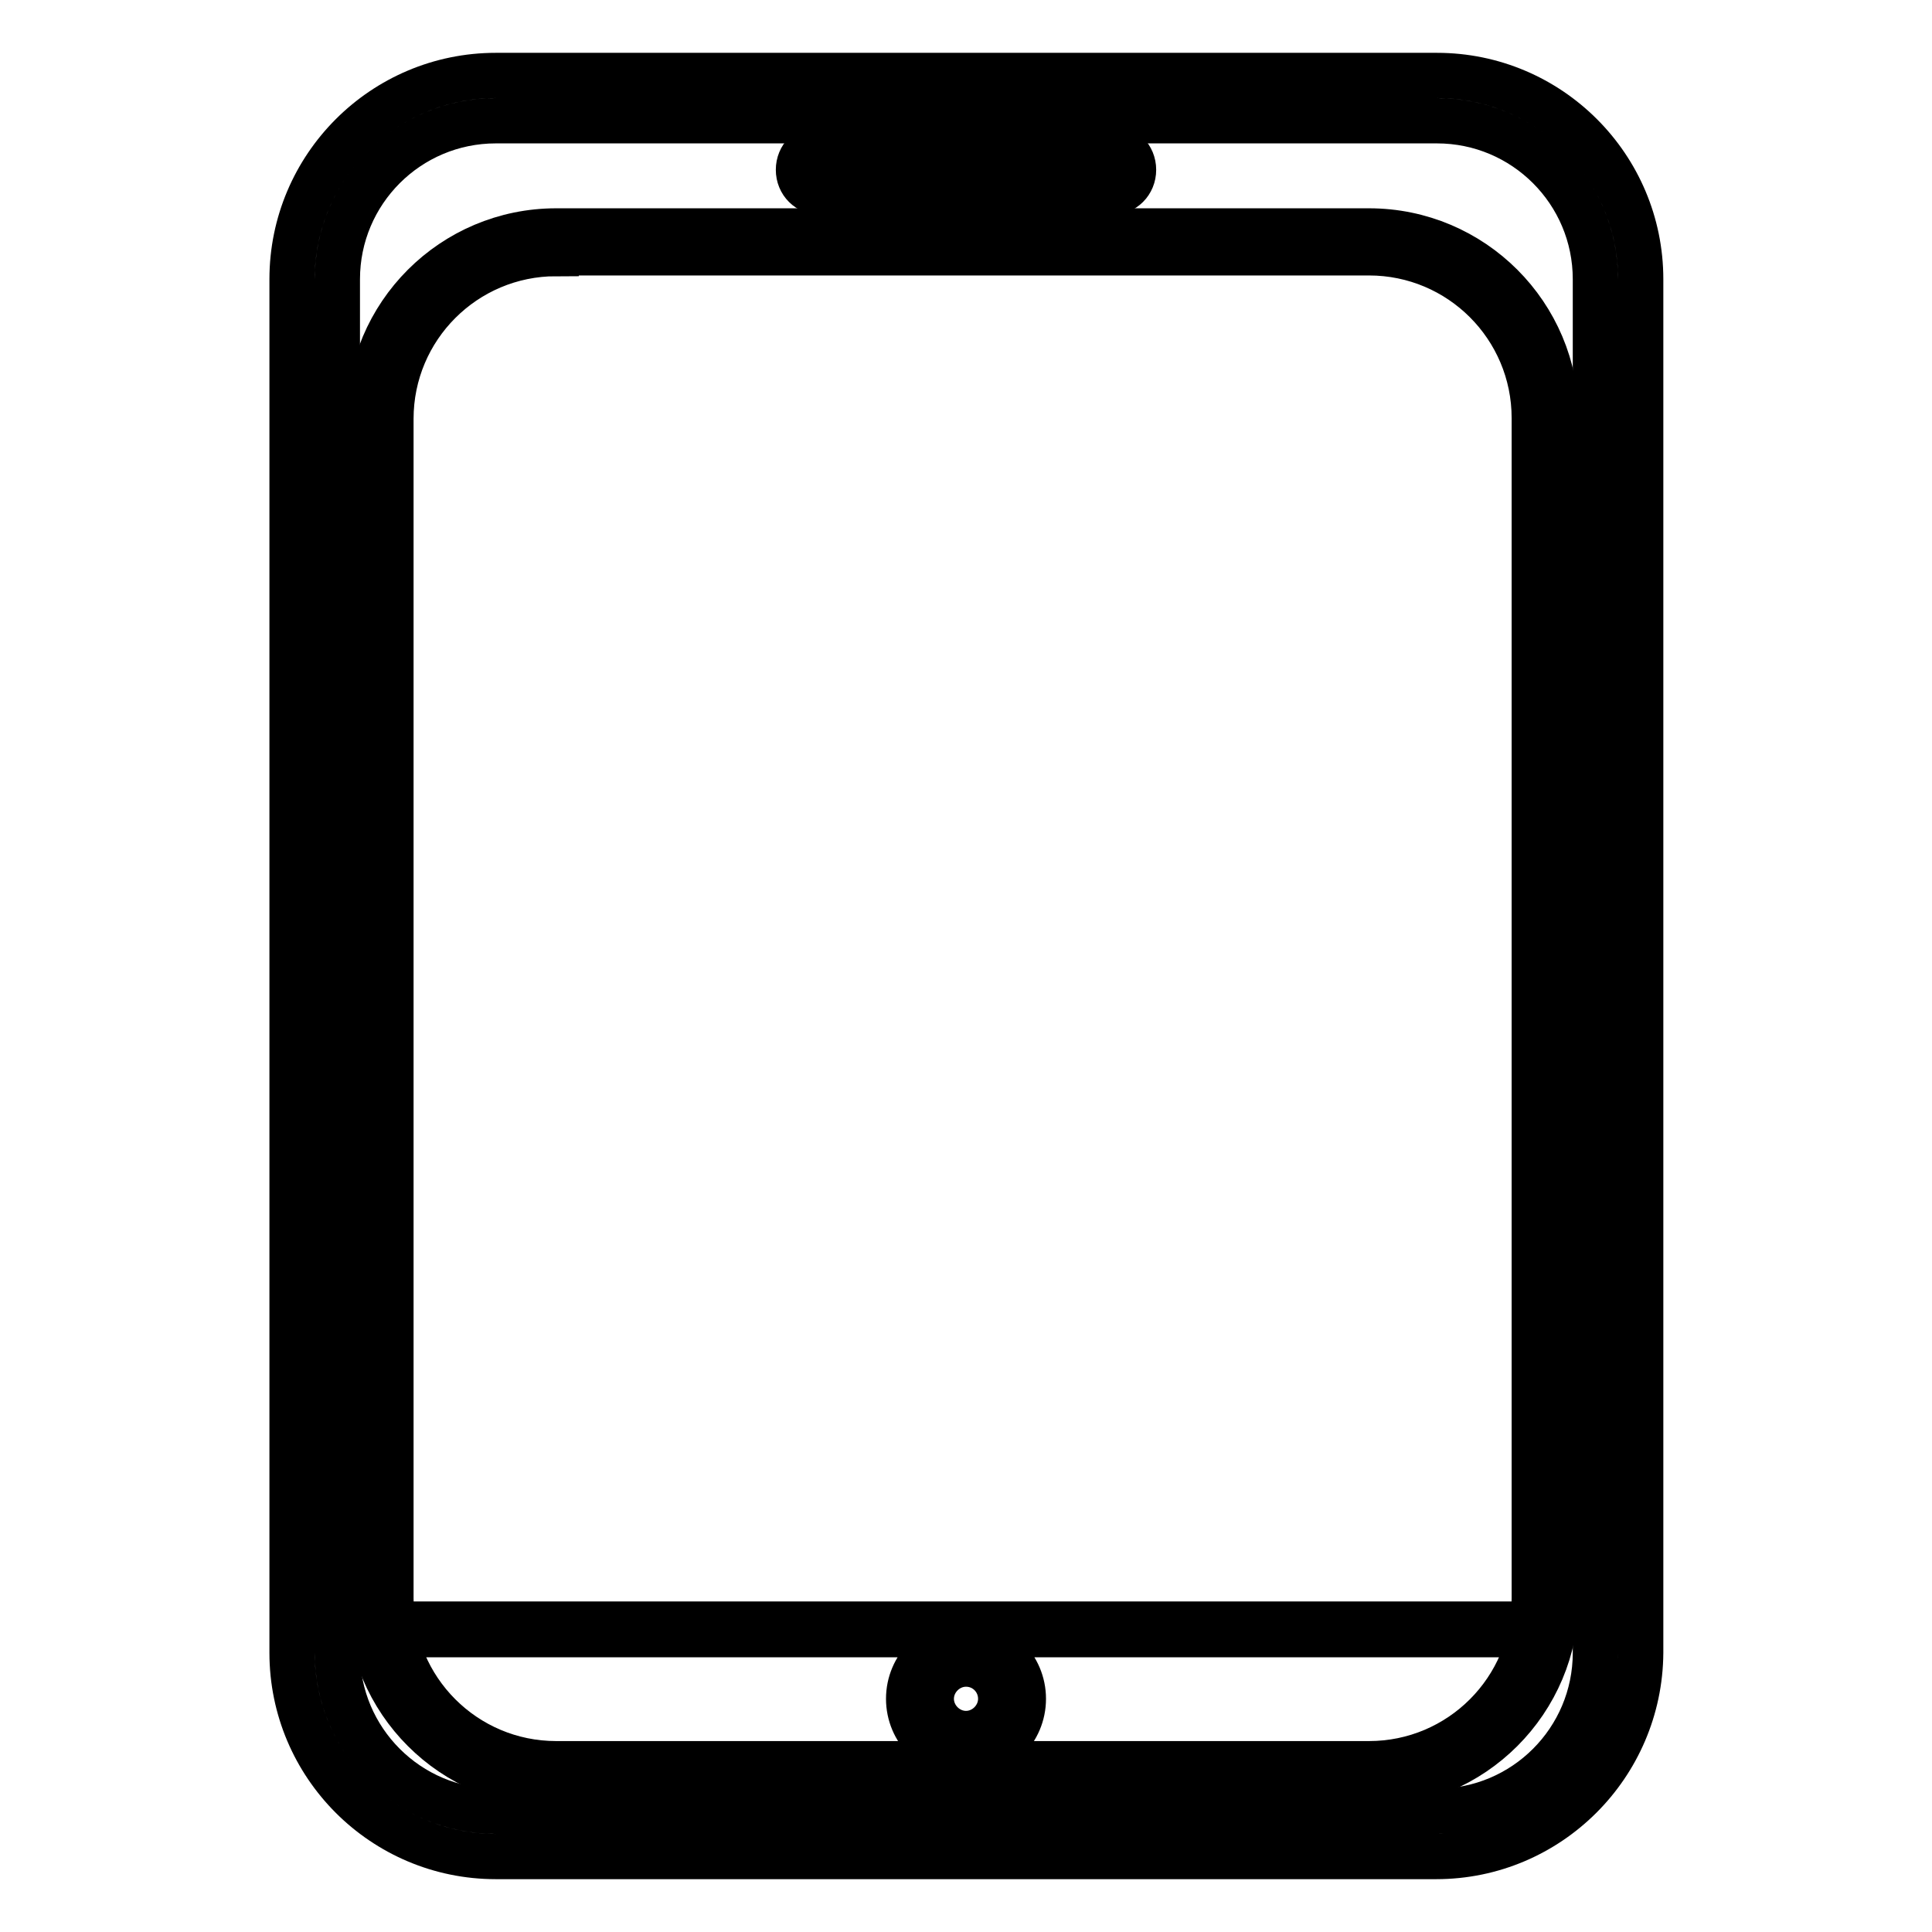 <?xml version="1.0" encoding="utf-8"?>
<!-- Svg Vector Icons : http://www.onlinewebfonts.com/icon -->
<!DOCTYPE svg PUBLIC "-//W3C//DTD SVG 1.1//EN" "http://www.w3.org/Graphics/SVG/1.1/DTD/svg11.dtd">
<svg version="1.1" xmlns="http://www.w3.org/2000/svg" xmlns:xlink="http://www.w3.org/1999/xlink" x="0px" y="0px" viewBox="0 0 256 256" enable-background="new 0 0 256 256" xml:space="preserve">
<g> <path stroke-width="6" fill-opacity="0" stroke="#000000"  d="M190.3,246H65.7c-14.9,0-27-12.1-27-27V37c0-14.9,12.1-27,27-27h124.7c14.9,0,27,12.1,27,27V219 C217.3,233.9,205.2,246,190.3,246z M65.7,16c-11.6,0-21,9.4-21,21V219c0,11.6,9.4,21,21,21h124.7c11.6,0,21-9.4,21-21V37 c0-11.6-9.4-21-21-21H65.7z"/> <path stroke-width="6" fill-opacity="0" stroke="#000000"  d="M181.4,236.5H73.7c-13.7,0-24.8-11.1-24.8-24.8V55.4c0-13.7,11.1-24.8,24.8-24.8h107.7 c13.7,0,24.8,11.1,24.8,24.8v156.3C206.2,225.4,195.1,236.5,181.4,236.5L181.4,236.5z M73.7,33.6c-12.1,0-21.9,9.8-21.9,21.9v156.3 c0,12.1,9.8,21.9,21.9,21.9h107.7c12.1,0,21.9-9.8,21.9-21.9V55.4c0-12.1-9.8-21.9-21.9-21.9H73.7z"/> <path stroke-width="6" fill-opacity="0" stroke="#000000"  d="M204.8,216.6H51.9c-0.4,0-0.7-0.3-0.7-0.7s0.3-0.7,0.7-0.7h152.9c0.4,0,0.7,0.3,0.7,0.7 S205.2,216.6,204.8,216.6L204.8,216.6z M128,232.7c-4.2,0-7.6-3.4-7.6-7.6c0-4.2,3.4-7.6,7.6-7.6c4.2,0,7.6,3.4,7.6,7.6 C135.6,229.3,132.2,232.7,128,232.7z M128,220.5c-2.5,0-4.6,2.1-4.6,4.6c0,2.5,2.1,4.6,4.6,4.6c2.5,0,4.6-2.1,4.6-4.6 C132.6,222.6,130.6,220.5,128,220.5z M147.2,25.5h-38.4c-1.7,0-3-1.3-3-3c0-1.7,1.3-3,3-3h38.4c1.7,0,3,1.3,3,3 C150.2,24.2,148.9,25.5,147.2,25.5z"/></g>
</svg>
